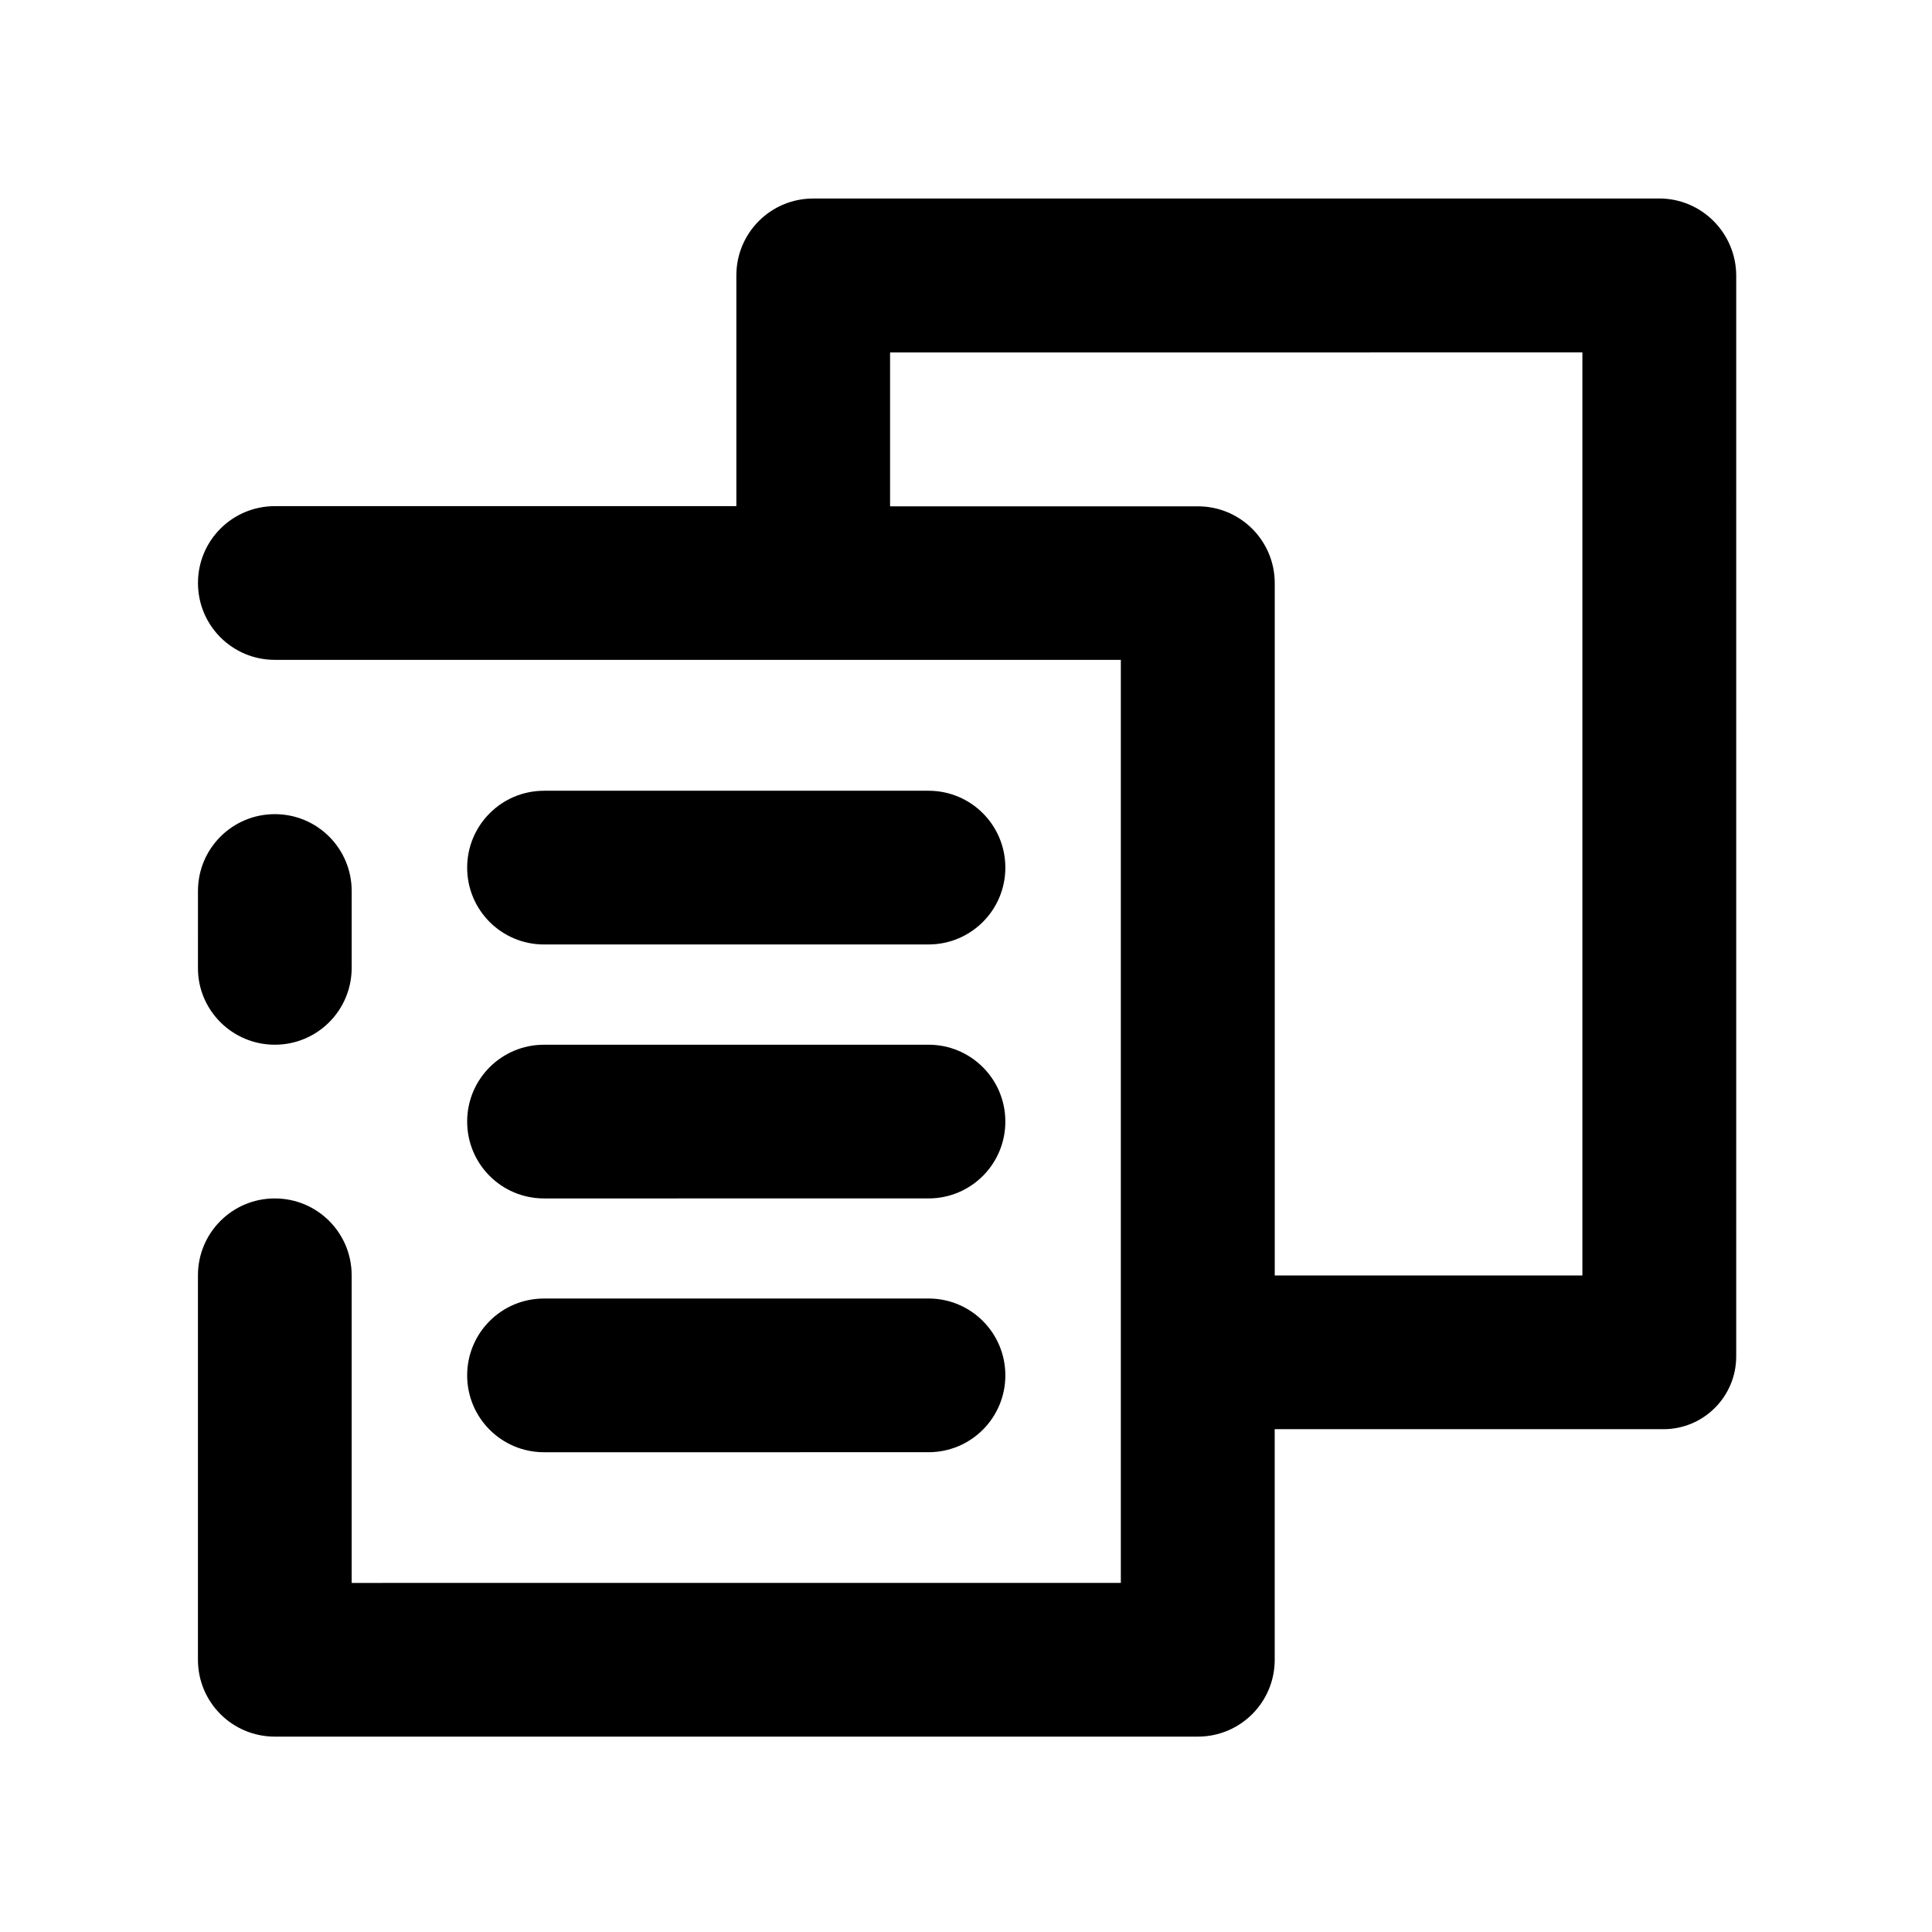 <?xml version="1.0" encoding="UTF-8"?>
<!-- Uploaded to: SVG Repo, www.svgrepo.com, Generator: SVG Repo Mixer Tools -->
<svg fill="#000000" width="800px" height="800px" version="1.1" viewBox="144 144 512 512" xmlns="http://www.w3.org/2000/svg">
 <g>
  <path d="m216.83 420.86c11.266 0 20.367-9.102 20.367-20.367v-20.367c0-11.266-9.102-20.367-20.367-20.367s-20.367 9.102-20.367 20.367l-0.004 20.367c-0.051 11.219 9.102 20.367 20.367 20.367zm71.34-67.305h101.89c11.266 0 20.367 9.102 20.367 20.367s-9.102 20.367-20.367 20.367l-101.89 0.004c-11.266 0-20.367-9.102-20.367-20.367 0-11.219 9.102-20.367 20.367-20.367zm0 67.305h101.89c11.266 0 20.367 9.102 20.367 20.367 0 11.266-9.102 20.367-20.367 20.367l-101.89 0.004c-11.266 0-20.367-9.102-20.367-20.367s9.102-20.367 20.367-20.367zm0 67.258h101.89c11.266 0 20.367 9.102 20.367 20.367s-9.102 20.367-20.367 20.367l-101.89 0.004c-11.266 0-20.367-9.102-20.367-20.367s9.102-20.367 20.367-20.367z"/>
  <path d="m583.71 196.61h-224.2c-11.266 0-20.367 9.102-20.367 20.367v61.156h-122.31c-11.266 0-20.367 9.102-20.367 20.367s9.102 20.367 20.367 20.367h224.2v244.62l-203.84 0.004v-81.527c0-11.266-9.102-20.367-20.367-20.367s-20.367 9.102-20.367 20.367v101.89c0 11.266 9.102 20.367 20.367 20.367h244.62c11.266 0 20.367-9.102 20.367-20.367l-0.004-61.105h103.02c10.676 0 19.285-8.66 19.285-19.285l0.004-286.45c-0.051-11.266-9.152-20.418-20.418-20.418zm-101.89 101.94c0-11.266-9.102-20.367-20.367-20.367h-81.574v-40.785l183.47-0.004v244.62h-81.527z"/>
 </g>
</svg>